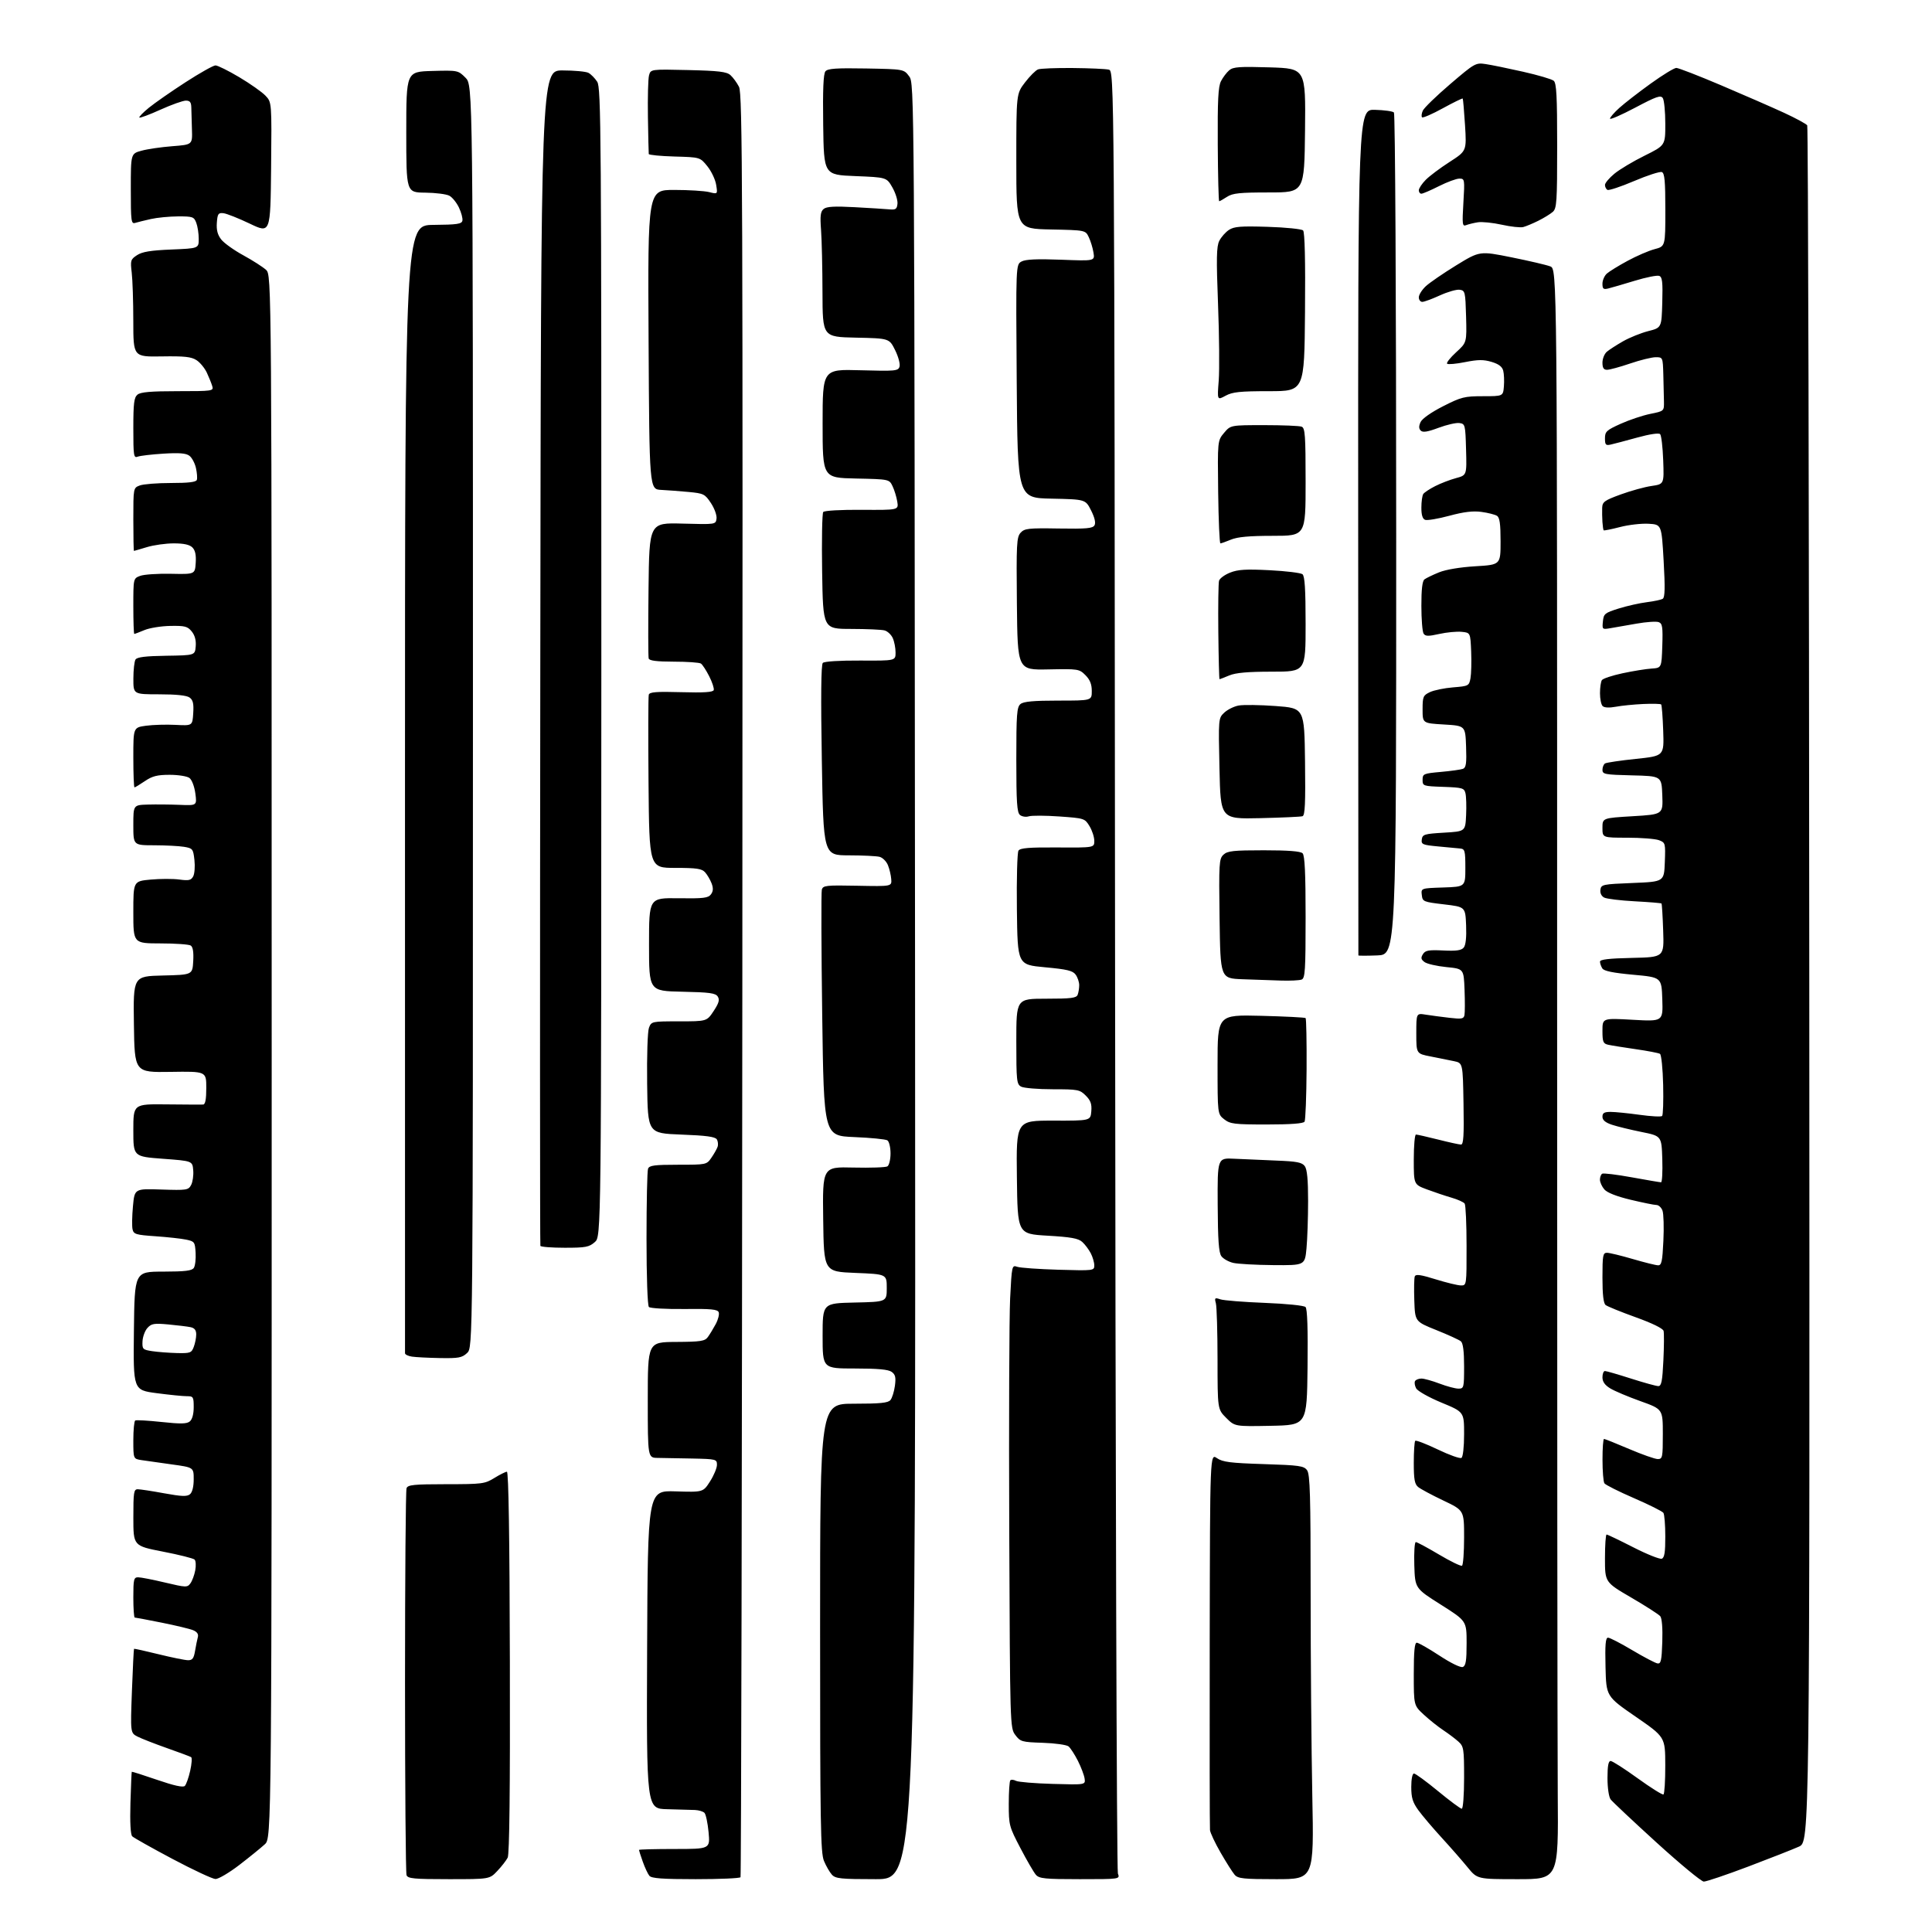 <?xml version="1.0" encoding="UTF-8" standalone="no"?>
<svg 
  version="1.1" 
  xmlns="http://www.w3.org/2000/svg" 
  xmlns:xlink="http://www.w3.org/1999/xlink" 
  xmlns:svg="http://www.w3.org/2000/svg"
  xmlns:rdf="http://www.w3.org/1999/02/22-rdf-syntax-ns#"
  xmlns:cc="http://creativecommons.org/ns#"
  xmlns:dc="http://purl.org/dc/elements/1.1/"
  viewBox="0 0 768 768"
  width="768"
  height="768"
>
<style>svg {background-color: white; }</style>"
<path stroke="none" fill="black" fill-rule="evenodd" d="M677.28,747.96C676.30,747.94 667.85,740.95 658.50,732.44C649.15,723.92 640.94,716.21 640.25,715.29C639.54,714.33 639.00,710.70 639.00,706.81C639.00,702.02 639.37,700.00 640.25,700.02C640.94,700.02 645.77,703.12 651.00,706.90C656.23,710.67 660.84,713.57 661.25,713.32C661.66,713.08 661.99,707.85 661.97,701.69C661.94,690.50 661.94,690.50 650.22,682.42C638.50,674.33 638.50,674.33 638.22,662.67C638.00,653.70 638.23,651.00 639.22,651.00C639.92,651.00 644.27,653.24 648.88,655.99C653.49,658.73 657.99,661.09 658.88,661.24C660.25,661.46 660.54,660.15 660.79,652.65C660.97,647.25 660.65,643.29 659.98,642.47C659.37,641.74 654.18,638.41 648.44,635.06C638.00,628.97 638.00,628.97 638.00,619.48C638.00,614.27 638.29,610.00 638.65,610.00C639.01,610.00 643.78,612.28 649.24,615.07C654.70,617.86 659.81,619.90 660.59,619.61C661.65,619.20 662.00,617.01 661.98,610.78C661.98,606.23 661.64,602.00 661.23,601.39C660.83,600.78 655.55,598.14 649.50,595.52C643.45,592.90 638.17,590.25 637.77,589.63C637.36,589.01 637.02,584.79 637.02,580.25C637.01,575.71 637.28,572.00 637.63,572.00C637.97,572.00 642.47,573.80 647.62,576.00C652.77,578.20 657.89,580.00 658.99,580.00C660.87,580.00 661.00,579.35 661.00,570.08C661.00,560.17 661.00,560.17 652.10,556.98C647.20,555.23 641.80,552.95 640.10,551.91C637.95,550.61 637.00,549.25 637.00,547.51C637.00,546.13 637.44,545.00 637.99,545.00C638.53,545.00 643.19,546.35 648.34,548.00C653.49,549.65 658.39,551.00 659.22,551.00C660.44,551.00 660.83,549.02 661.22,540.81C661.49,535.21 661.53,529.91 661.30,529.05C661.05,528.08 656.74,525.97 650.19,523.62C644.31,521.50 638.94,519.32 638.25,518.76C637.40,518.08 637.00,514.58 637.00,507.88C637.00,499.03 637.19,498.00 638.80,498.00C639.79,498.00 644.40,499.12 649.05,500.48C653.70,501.84 658.23,502.97 659.13,502.98C660.50,503.00 660.84,501.42 661.22,493.25C661.48,487.89 661.32,482.49 660.87,481.25C660.42,480.01 659.33,479.00 658.45,479.00C657.57,479.00 652.95,478.06 648.18,476.92C642.63,475.59 638.87,474.11 637.75,472.81C636.79,471.69 636.00,469.95 636.00,468.95C636.00,467.94 636.40,466.87 636.89,466.57C637.38,466.27 642.66,466.91 648.64,468.00C654.61,469.08 659.85,469.98 660.29,469.98C660.72,469.99 660.95,465.86 660.79,460.79C660.50,451.58 660.50,451.58 652.50,449.97C648.10,449.08 642.81,447.79 640.75,447.10C638.15,446.23 637.00,445.25 637.00,443.92C637.00,442.42 637.71,442.00 640.25,442.00C642.04,442.00 647.22,442.52 651.76,443.15C656.31,443.79 660.34,444.00 660.72,443.62C661.10,443.24 661.28,437.66 661.13,431.23C660.98,424.80 660.41,419.26 659.87,418.92C659.32,418.58 654.96,417.74 650.19,417.06C645.41,416.37 640.49,415.58 639.25,415.30C637.28,414.85 637.00,414.15 637.00,409.74C637.00,404.70 637.00,404.70 649.04,405.38C661.08,406.06 661.08,406.06 660.79,397.28C660.50,388.50 660.50,388.50 649.20,387.47C641.21,386.74 637.62,386.01 636.96,384.97C636.45,384.16 636.02,382.95 636.02,382.28C636.00,381.40 639.53,380.98 648.75,380.78C661.50,380.50 661.50,380.50 661.14,370.00C660.95,364.23 660.64,359.35 660.47,359.16C660.30,358.97 655.51,358.58 649.83,358.28C644.15,357.98 638.69,357.31 637.69,356.80C636.59,356.23 636.00,355.01 636.19,353.68C636.49,351.60 637.09,351.48 649.00,351.00C661.50,350.50 661.50,350.50 661.79,342.74C662.08,335.19 662.02,334.96 659.48,333.99C658.04,333.45 652.40,333.00 646.93,333.00C637.00,333.00 637.00,333.00 637.00,329.09C637.00,325.18 637.00,325.18 649.04,324.46C661.08,323.74 661.08,323.74 660.79,316.12C660.50,308.50 660.50,308.50 648.75,308.22C637.95,307.96 637.00,307.78 637.00,306.03C637.00,304.98 637.47,303.83 638.03,303.48C638.60,303.13 644.12,302.31 650.28,301.67C661.50,300.50 661.50,300.50 661.15,290.50C660.96,285.00 660.59,280.29 660.34,280.03C660.09,279.76 656.88,279.69 653.20,279.85C649.52,280.02 644.62,280.50 642.32,280.94C639.65,281.43 637.73,281.33 637.06,280.66C636.48,280.08 636.01,277.78 636.02,275.55C636.02,273.32 636.36,270.99 636.77,270.37C637.17,269.74 640.88,268.51 645.00,267.63C649.12,266.75 654.30,265.91 656.50,265.77C660.50,265.50 660.50,265.50 660.79,256.73C661.04,249.21 660.83,247.87 659.37,247.31C658.42,246.95 654.47,247.21 650.58,247.90C646.68,248.58 642.00,249.40 640.18,249.71C636.93,250.27 636.86,250.21 637.18,247.02C637.48,243.99 637.92,243.63 643.50,241.88C646.80,240.85 651.81,239.73 654.64,239.38C657.47,239.03 660.32,238.42 660.97,238.02C661.84,237.48 661.93,233.63 661.32,222.90C660.50,208.50 660.50,208.50 655.33,208.20C652.49,208.04 647.38,208.62 643.97,209.51C640.57,210.39 637.65,210.97 637.48,210.81C637.32,210.64 637.10,209.15 636.99,207.50C636.88,205.85 636.84,203.31 636.89,201.85C636.99,199.50 637.81,198.91 644.27,196.55C648.27,195.09 653.78,193.57 656.52,193.18C661.50,192.45 661.50,192.45 661.15,182.98C660.96,177.76 660.41,173.09 659.93,172.58C659.41,172.03 655.77,172.57 650.78,173.95C646.23,175.21 641.49,176.46 640.25,176.73C638.31,177.16 638.00,176.82 638.00,174.25C638.00,171.56 638.61,171.00 644.25,168.46C647.69,166.91 652.98,165.14 656.00,164.53C661.49,163.42 661.50,163.41 661.45,159.71C661.42,157.67 661.31,152.85 661.20,149.00C661.00,142.03 660.99,142.00 658.18,142.00C656.62,142.00 652.04,143.12 648.00,144.50C643.96,145.88 639.83,147.00 638.82,147.00C637.49,147.00 637.00,146.24 637.00,144.15C637.00,142.59 637.79,140.64 638.75,139.82C639.71,139.01 642.61,137.14 645.18,135.67C647.76,134.20 652.26,132.38 655.18,131.63C660.50,130.28 660.50,130.28 660.78,120.26C661.01,112.11 660.79,110.13 659.57,109.67C658.75,109.35 654.35,110.23 649.79,111.62C645.23,113.01 640.49,114.39 639.25,114.69C637.38,115.14 637.00,114.82 637.00,112.77C637.00,111.42 637.79,109.61 638.75,108.75C639.71,107.90 643.42,105.61 647.00,103.68C650.58,101.74 655.41,99.65 657.75,99.04C662.00,97.92 662.00,97.92 662.00,83.43C662.00,71.96 661.71,68.83 660.61,68.40C659.84,68.11 654.87,69.71 649.57,71.97C644.27,74.23 639.49,75.81 638.96,75.48C638.43,75.15 638.00,74.27 638.00,73.51C638.00,72.76 639.69,70.75 641.75,69.05C643.81,67.35 649.21,64.12 653.75,61.88C662.00,57.79 662.00,57.79 661.98,49.14C661.98,44.39 661.53,39.83 660.99,39.00C660.17,37.73 658.47,38.32 650.01,42.80C644.50,45.71 640.00,47.68 640.00,47.16C640.00,46.65 641.69,44.71 643.75,42.86C645.81,41.00 651.40,36.67 656.16,33.24C660.92,29.81 665.51,27.00 666.36,27.00C667.21,27.00 675.24,30.11 684.20,33.92C693.17,37.72 704.38,42.63 709.13,44.81C713.87,47.00 718.05,49.27 718.40,49.84C718.76,50.42 719.13,204.17 719.22,391.52C719.39,732.15 719.39,732.15 715.09,734.07C712.73,735.13 703.65,738.70 694.93,742.00C686.20,745.30 678.26,747.98 677.28,747.96zM85.65,746.94C84.47,746.90 76.78,743.31 68.56,738.95C60.35,734.59 53.15,730.55 52.56,729.96C51.89,729.29 51.63,724.44 51.85,716.70C52.05,709.99 52.29,704.41 52.38,704.30C52.48,704.20 57.04,705.65 62.51,707.53C69.22,709.84 72.78,710.62 73.47,709.93C74.02,709.38 74.98,706.68 75.60,703.93C76.22,701.19 76.39,698.74 75.98,698.49C75.57,698.23 71.24,696.62 66.37,694.90C61.49,693.18 56.22,691.12 54.66,690.32C51.83,688.86 51.83,688.86 52.44,672.24C52.78,663.09 53.16,655.53 53.28,655.42C53.40,655.32 57.77,656.29 63.00,657.58C68.22,658.86 73.49,659.94 74.70,659.96C76.48,659.99 77.03,659.28 77.54,656.25C77.89,654.19 78.39,651.72 78.65,650.76C78.97,649.61 78.34,648.69 76.81,648.05C75.54,647.51 69.91,646.16 64.31,645.04C58.70,643.92 53.86,643.00 53.56,643.00C53.25,643.00 53.00,639.40 53.00,635.00C53.00,627.78 53.19,627.00 54.92,627.00C55.98,627.00 60.79,627.94 65.62,629.09C73.97,631.07 74.47,631.08 75.69,629.41C76.40,628.44 77.26,626.12 77.61,624.25C77.96,622.38 77.85,620.45 77.36,619.96C76.87,619.47 71.20,618.04 64.74,616.79C53.01,614.50 53.01,614.50 53.01,603.25C53.00,593.20 53.19,592.00 54.75,592.00C55.71,592.00 60.45,592.72 65.27,593.61C72.24,594.88 74.34,594.96 75.52,593.98C76.44,593.22 77.00,590.99 77.00,588.04C77.00,583.32 77.00,583.32 68.25,582.12C63.44,581.46 58.04,580.69 56.25,580.42C53.00,579.91 53.00,579.91 53.00,572.51C53.00,568.45 53.34,564.92 53.75,564.67C54.16,564.42 58.87,564.69 64.21,565.26C71.85,566.08 74.26,566.03 75.46,565.03C76.42,564.24 77.00,562.10 77.00,559.38C77.00,555.27 76.83,555.00 74.25,555.01C72.74,555.02 67.33,554.47 62.23,553.80C52.96,552.57 52.96,552.57 53.23,529.03C53.50,505.50 53.50,505.50 64.80,505.49C73.68,505.47 76.30,505.15 77.06,503.99C77.59,503.17 77.90,500.48 77.76,498.00C77.51,493.73 77.32,493.46 74.00,492.77C72.08,492.36 66.60,491.76 61.84,491.43C54.01,490.89 53.13,490.63 52.69,488.67C52.42,487.48 52.49,483.35 52.85,479.50C53.50,472.50 53.50,472.50 64.16,472.86C74.22,473.19 74.88,473.09 75.97,471.06C76.60,469.88 76.98,467.25 76.81,465.21C76.50,461.50 76.50,461.50 64.75,460.63C53.00,459.75 53.00,459.75 53.00,449.31C53.00,438.86 53.00,438.86 66.25,439.01C73.54,439.09 80.06,439.12 80.75,439.08C81.62,439.02 82.00,436.98 82.00,432.43C82.00,425.87 82.00,425.87 67.75,426.09C53.50,426.31 53.50,426.31 53.23,407.19C52.96,388.06 52.96,388.06 64.73,387.78C76.50,387.50 76.50,387.50 76.81,382.09C77.02,378.45 76.69,376.42 75.81,375.86C75.09,375.40 69.66,375.02 63.75,375.02C53.00,375.00 53.00,375.00 53.00,362.64C53.00,350.29 53.00,350.29 59.89,349.65C63.67,349.30 68.80,349.29 71.29,349.63C75.06,350.14 75.96,349.94 76.80,348.37C77.36,347.33 77.57,344.40 77.29,341.86C76.79,337.44 76.60,337.20 73.13,336.62C71.13,336.29 65.79,336.02 61.25,336.01C53.00,336.00 53.00,336.00 53.00,328.00C53.00,320.00 53.00,320.00 58.75,319.83C61.91,319.73 67.61,319.79 71.40,319.94C78.30,320.23 78.30,320.23 77.65,315.37C77.27,312.60 76.26,309.96 75.30,309.25C74.38,308.56 70.84,308.00 67.45,308.00C62.52,308.00 60.54,308.50 57.60,310.50C55.57,311.88 53.71,313.00 53.46,313.00C53.21,313.00 53.00,307.64 53.00,301.09C53.00,289.19 53.00,289.19 58.04,288.49C60.82,288.11 66.11,287.96 69.79,288.15C76.50,288.50 76.50,288.50 76.81,283.53C77.06,279.70 76.73,278.27 75.37,277.28C74.21,276.44 70.12,276.00 63.31,276.00C53.00,276.00 53.00,276.00 53.02,269.75C53.02,266.31 53.41,262.90 53.87,262.17C54.48,261.21 57.87,260.79 66.11,260.67C77.50,260.50 77.50,260.50 77.80,256.92C78.00,254.56 77.46,252.56 76.22,251.02C74.57,248.99 73.51,248.71 67.73,248.81C64.09,248.87 59.46,249.62 57.44,250.46C55.41,251.31 53.59,252.00 53.38,252.00C53.17,252.00 53.00,247.04 53.00,240.98C53.00,229.95 53.00,229.95 55.71,228.92C57.20,228.35 62.71,227.98 67.96,228.09C77.50,228.29 77.50,228.29 77.80,223.76C78.01,220.61 77.61,218.75 76.48,217.62C75.36,216.50 73.07,216.00 69.09,216.00C65.91,216.00 61.11,216.67 58.41,217.49C55.71,218.31 53.39,218.98 53.25,218.99C53.11,219.00 53.00,213.36 53.00,206.48C53.00,193.95 53.00,193.95 55.57,192.98C56.98,192.44 62.56,192.00 67.98,192.00C74.97,192.00 77.96,191.64 78.25,190.75C78.48,190.06 78.32,187.94 77.89,186.03C77.46,184.12 76.30,181.94 75.30,181.18C73.96,180.16 71.32,179.94 65.00,180.33C60.33,180.62 55.71,181.16 54.75,181.53C53.14,182.16 53.00,181.24 53.00,170.23C53.00,160.29 53.28,158.01 54.66,156.87C55.89,155.85 59.97,155.50 70.64,155.50C84.51,155.50 84.96,155.43 84.38,153.50C84.05,152.40 83.09,150.00 82.24,148.18C81.39,146.35 79.55,144.10 78.13,143.18C76.07,141.83 73.36,141.53 64.28,141.68C53.00,141.86 53.00,141.86 52.99,127.68C52.99,119.88 52.70,111.19 52.36,108.36C51.79,103.55 51.92,103.10 54.47,101.43C56.52,100.08 59.88,99.53 68.10,99.19C79.00,98.74 79.00,98.74 79.00,94.94C79.00,92.84 78.56,89.98 78.02,88.57C77.12,86.18 76.60,86.00 70.77,86.02C67.32,86.04 62.48,86.50 60.00,87.06C57.52,87.62 54.71,88.31 53.75,88.60C52.14,89.09 52.00,88.00 52.00,75.11C52.00,61.08 52.00,61.08 56.25,59.91C58.59,59.26 64.10,58.46 68.50,58.12C76.50,57.50 76.50,57.50 76.30,51.50C76.19,48.20 76.08,44.26 76.05,42.75C76.01,40.63 75.51,40.00 73.88,40.00C72.71,40.00 68.17,41.62 63.80,43.59C59.43,45.57 55.65,46.98 55.40,46.73C55.15,46.48 56.87,44.72 59.22,42.80C61.58,40.89 68.13,36.32 73.80,32.66C79.46,29.00 84.80,26.00 85.66,26.00C86.52,26.00 90.77,28.11 95.10,30.68C99.44,33.26 104.12,36.56 105.51,38.01C108.03,40.64 108.03,40.64 107.77,66.74C107.50,92.83 107.50,92.83 99.31,88.91C94.81,86.76 90.09,84.89 88.81,84.75C86.78,84.53 86.46,84.98 86.20,88.55C85.99,91.46 86.49,93.35 87.95,95.21C89.08,96.65 93.04,99.48 96.75,101.50C100.46,103.53 104.51,106.13 105.75,107.27C108.00,109.35 108.00,109.35 108.00,419.99C108.00,730.63 108.00,730.63 105.25,733.15C103.74,734.54 99.19,738.23 95.15,741.34C91.10,744.45 86.83,746.97 85.65,746.94zM178.41,747.00C164.56,747.00 162.13,746.77 161.61,745.42C161.27,744.55 161.00,709.94 161.00,668.50C161.00,627.06 161.27,592.45 161.61,591.58C162.12,590.24 164.47,590.00 177.36,589.99C191.70,589.99 192.71,589.86 196.50,587.53C198.70,586.17 200.95,585.05 201.50,585.03C202.17,585.01 202.57,610.76 202.68,660.70C202.80,711.83 202.52,737.07 201.81,738.45C201.23,739.58 199.38,741.96 197.68,743.75C194.61,747.00 194.61,747.00 178.41,747.00zM276.56,747.00C263.33,747.00 258.98,746.68 258.14,745.66C257.53,744.93 256.35,742.40 255.51,740.04C254.68,737.68 254.00,735.58 254.00,735.37C254.00,735.17 260.37,735.00 268.14,735.00C282.29,735.00 282.29,735.00 281.67,728.32C281.32,724.65 280.59,721.19 280.03,720.63C279.47,720.07 277.78,719.57 276.26,719.50C274.74,719.44 269.78,719.30 265.24,719.19C256.99,719.00 256.99,719.00 257.24,655.75C257.50,592.50 257.50,592.50 268.50,592.84C279.50,593.19 279.50,593.19 282.25,588.89C283.76,586.53 285.00,583.56 285.00,582.30C285.00,580.07 284.70,579.99 275.25,579.79C269.89,579.68 263.70,579.56 261.50,579.54C257.50,579.50 257.50,579.50 257.50,556.50C257.50,533.50 257.50,533.50 268.75,533.44C278.56,533.38 280.18,533.14 281.38,531.50C282.13,530.47 283.54,528.16 284.50,526.37C285.47,524.58 286.00,522.45 285.70,521.65C285.24,520.47 282.69,520.22 272.02,520.35C264.80,520.43 258.47,520.07 257.95,519.55C257.40,519.00 257.00,507.60 257.00,492.38C257.00,477.96 257.27,465.45 257.61,464.58C258.11,463.27 260.13,463.00 269.54,463.00C280.76,463.00 280.88,462.98 282.77,460.25C283.82,458.74 284.93,456.78 285.24,455.91C285.56,455.03 285.42,453.69 284.95,452.92C284.30,451.87 280.69,451.38 270.79,451.01C257.50,450.50 257.50,450.50 257.25,430.82C257.11,419.75 257.42,410.01 257.97,408.57C258.94,406.03 259.06,406.00 269.96,406.00C280.97,406.00 280.97,406.00 283.68,401.91C285.76,398.76 286.14,397.45 285.33,396.16C284.46,394.77 282.11,394.45 271.14,394.22C258.00,393.94 258.00,393.94 258.00,375.42C258.00,356.91 258.00,356.91 269.68,357.07C279.69,357.21 281.54,356.98 282.62,355.51C283.53,354.27 283.59,353.06 282.87,351.15C282.31,349.69 281.15,347.72 280.28,346.75C278.96,345.30 276.93,345.00 268.40,345.00C258.10,345.00 258.10,345.00 257.80,311.25C257.64,292.69 257.68,276.89 257.90,276.15C258.21,275.09 260.94,274.87 270.81,275.15C279.78,275.40 283.44,275.17 283.72,274.32C283.94,273.68 283.13,271.20 281.92,268.82C280.72,266.45 279.23,264.17 278.62,263.77C278.00,263.36 273.16,263.02 267.86,263.02C261.01,263.00 258.11,262.64 257.86,261.75C257.66,261.06 257.63,248.64 257.80,234.14C258.10,207.78 258.10,207.78 271.30,208.14C284.48,208.50 284.50,208.50 284.83,206.17C285.01,204.88 284.03,202.14 282.62,200.00C280.23,196.39 279.72,196.13 273.79,195.57C270.33,195.24 265.39,194.87 262.82,194.74C258.14,194.50 258.14,194.50 257.82,135.00C257.50,75.50 257.50,75.50 268.00,75.50C273.77,75.50 280.03,75.89 281.90,76.36C285.30,77.22 285.30,77.22 284.68,73.44C284.35,71.36 282.77,68.04 281.18,66.08C278.29,62.50 278.29,62.50 268.14,62.22C262.56,62.06 257.95,61.61 257.89,61.22C257.83,60.82 257.68,54.20 257.56,46.50C257.44,38.80 257.63,31.38 257.99,30.00C258.65,27.50 258.65,27.50 273.57,27.85C285.67,28.13 288.85,28.51 290.35,29.85C291.37,30.75 292.91,32.85 293.76,34.50C295.17,37.20 295.30,72.58 295.09,391.47C294.96,586.15 294.63,745.79 294.37,746.22C294.10,746.65 286.09,747.00 276.56,747.00zM348.16,747.00C334.21,747.00 332.12,746.79 330.69,745.21C329.80,744.23 328.38,741.77 327.54,739.75C326.19,736.53 326.00,724.89 326.00,647.03C326.00,558.00 326.00,558.00 339.38,558.00C349.89,558.00 353.01,557.69 353.97,556.54C354.63,555.74 355.43,553.19 355.74,550.89C356.19,547.54 355.93,546.42 354.46,545.35C353.14,544.38 348.97,544.00 339.81,544.00C327.00,544.00 327.00,544.00 327.00,531.03C327.00,518.06 327.00,518.06 339.75,517.78C352.50,517.50 352.50,517.50 352.50,512.00C352.50,506.50 352.50,506.50 340.00,506.00C327.50,505.50 327.50,505.50 327.23,484.66C326.96,463.82 326.96,463.82 339.24,464.12C345.99,464.28 352.08,464.07 352.76,463.65C353.44,463.23 354.00,460.91 354.00,458.50C354.00,456.09 353.44,453.75 352.75,453.31C352.06,452.86 346.10,452.27 339.50,452.00C327.50,451.50 327.50,451.50 326.84,403.50C326.48,377.10 326.41,354.67 326.69,353.67C327.15,351.98 328.32,351.85 340.84,352.10C354.50,352.37 354.50,352.37 354.28,349.47C354.16,347.87 353.56,345.36 352.95,343.88C352.34,342.40 350.86,340.93 349.67,340.61C348.48,340.29 342.96,340.02 337.41,340.01C327.32,340.00 327.32,340.00 326.69,302.27C326.26,276.95 326.39,264.21 327.08,263.52C327.69,262.92 333.76,262.53 342.05,262.58C356.00,262.66 356.00,262.66 356.00,259.38C356.00,257.57 355.50,254.99 354.88,253.63C354.26,252.28 352.80,250.91 351.63,250.60C350.46,250.28 344.47,250.02 338.33,250.01C327.17,250.00 327.17,250.00 326.81,227.25C326.61,214.74 326.81,204.06 327.25,203.53C327.70,202.97 334.29,202.60 342.63,202.66C357.22,202.76 357.22,202.76 356.68,199.40C356.38,197.56 355.54,194.80 354.81,193.28C353.48,190.50 353.48,190.50 340.24,190.22C327.00,189.94 327.00,189.94 327.00,168.35C327.00,146.75 327.00,146.75 342.00,147.18C355.92,147.57 357.03,147.47 357.58,145.75C357.90,144.73 357.12,141.80 355.83,139.20C353.50,134.50 353.50,134.50 340.25,134.22C327.00,133.94 327.00,133.94 326.95,116.22C326.93,106.47 326.67,95.32 326.38,91.44C325.95,85.79 326.16,84.11 327.41,83.07C328.58,82.10 331.68,81.92 339.74,82.36C345.66,82.68 351.85,83.07 353.50,83.22C356.05,83.46 356.54,83.13 356.76,81.00C356.90,79.62 355.99,76.70 354.73,74.50C352.44,70.50 352.44,70.50 339.97,70.00C327.50,69.50 327.50,69.50 327.23,49.63C327.04,35.61 327.30,29.34 328.12,28.35C329.05,27.24 332.38,27.01 344.29,27.22C359.29,27.50 359.29,27.50 361.39,30.32C363.50,33.15 363.50,33.15 363.75,390.07C364.01,747.00 364.01,747.00 348.16,747.00zM429.27,747.00C415.32,747.00 413.12,746.78 411.78,745.25C410.94,744.29 408.17,739.52 405.63,734.65C401.15,726.10 401.00,725.52 401.00,717.07C401.00,712.27 401.28,708.05 401.63,707.70C401.98,707.35 402.99,707.45 403.88,707.92C404.77,708.38 411.35,708.93 418.50,709.13C431.50,709.50 431.50,709.50 431.15,707.01C430.95,705.65 429.75,702.47 428.48,699.95C427.20,697.43 425.53,694.86 424.78,694.23C424.02,693.60 419.42,692.95 414.55,692.79C406.17,692.52 405.60,692.35 403.60,689.68C401.51,686.87 401.50,686.35 401.19,608.18C401.02,564.90 401.18,523.50 401.54,516.16C402.20,503.09 402.26,502.84 404.36,503.57C405.54,503.99 412.91,504.51 420.75,504.74C434.74,505.14 435.00,505.11 435.00,503.02C435.00,501.86 434.37,499.68 433.60,498.20C432.83,496.71 431.31,494.68 430.21,493.69C428.65,492.27 425.71,491.74 416.36,491.20C404.50,490.50 404.50,490.50 404.23,467.97C403.96,445.44 403.96,445.44 418.73,445.47C433.50,445.50 433.50,445.50 433.81,441.76C434.05,438.85 433.56,437.47 431.60,435.51C429.24,433.14 428.48,433.00 418.48,433.00C412.64,433.00 407.00,432.53 405.93,431.96C404.14,431.00 404.00,429.71 404.00,413.96C404.00,397.00 404.00,397.00 415.89,397.00C425.82,397.00 427.89,396.74 428.39,395.42C428.73,394.55 429.00,392.83 429.00,391.61C429.00,390.38 428.37,388.51 427.59,387.44C426.44,385.85 424.20,385.32 415.34,384.50C404.50,383.50 404.50,383.50 404.23,361.50C404.08,349.40 404.37,338.89 404.86,338.14C405.55,337.09 409.07,336.80 420.38,336.88C435.00,336.97 435.00,336.97 435.00,334.24C434.99,332.73 434.14,330.10 433.09,328.39C431.23,325.33 431.02,325.26 421.13,324.56C415.59,324.17 410.13,324.14 408.98,324.50C407.84,324.87 406.25,324.62 405.45,323.96C404.27,322.98 404.00,318.92 404.00,302.00C404.00,283.88 404.21,281.07 405.66,279.87C406.88,278.86 410.83,278.50 420.66,278.50C434.00,278.50 434.00,278.50 434.00,274.70C434.00,271.98 433.29,270.20 431.47,268.38C429.01,265.92 428.62,265.86 416.72,266.10C404.50,266.35 404.50,266.35 404.23,240.02C403.99,216.23 404.13,213.51 405.70,211.78C407.26,210.06 408.74,209.89 420.84,210.09C431.92,210.27 434.39,210.05 435.09,208.80C435.64,207.83 435.15,205.74 433.72,202.90C431.50,198.50 431.50,198.50 418.00,198.22C404.50,197.95 404.50,197.95 404.16,151.56C403.82,105.17 403.82,105.17 406.09,103.95C407.71,103.08 412.27,102.88 421.80,103.24C435.22,103.76 435.22,103.76 434.68,100.40C434.38,98.56 433.54,95.80 432.81,94.28C431.48,91.50 431.48,91.50 417.74,91.22C404.00,90.94 404.00,90.94 404.00,64.12C404.00,37.29 404.00,37.29 407.45,32.77C409.35,30.29 411.68,27.95 412.63,27.59C413.58,27.22 419.79,26.98 426.43,27.04C433.07,27.10 439.51,27.39 440.74,27.68C442.99,28.21 442.99,28.21 443.26,385.36C443.40,581.79 443.91,743.51 444.38,744.75C445.23,747.00 445.23,747.00 429.27,747.00zM507.32,747.00C494.27,747.00 492.11,746.77 490.79,745.25C489.96,744.29 487.46,740.35 485.24,736.50C483.02,732.65 481.11,728.60 480.99,727.50C480.87,726.40 480.82,692.26 480.88,651.63C481.00,577.77 481.00,577.77 483.75,579.63C486.05,581.20 489.08,581.58 502.33,582.00C516.52,582.45 518.31,582.70 519.58,584.44C520.76,586.05 521.00,594.42 521.00,633.53C521.00,659.46 521.30,695.60 521.66,713.84C522.32,747.00 522.32,747.00 507.32,747.00zM603.37,747.00C587.24,747.00 587.24,747.00 583.37,742.25C581.24,739.64 576.61,734.35 573.08,730.50C569.55,726.65 565.39,721.74 563.83,719.60C561.56,716.47 561.00,714.64 561.00,710.35C561.00,707.21 561.44,705.00 562.07,705.00C562.66,705.00 566.97,708.15 571.64,712.00C576.31,715.85 580.55,719.00 581.07,719.00C581.59,719.00 582.00,713.64 582.00,706.67C582.00,695.16 581.85,694.21 579.75,692.32C578.51,691.20 575.81,689.16 573.74,687.79C571.67,686.42 568.18,683.64 565.99,681.61C562.00,677.92 562.00,677.92 562.00,665.46C562.00,656.48 562.33,653.00 563.19,653.00C563.85,653.00 567.89,655.30 572.17,658.11C576.72,661.10 580.60,662.99 581.48,662.65C582.68,662.19 583.00,660.20 583.00,653.21C583.00,644.35 583.00,644.35 572.75,637.87C562.50,631.39 562.50,631.39 562.21,622.20C562.05,617.14 562.32,613.00 562.81,613.00C563.30,613.00 567.44,615.23 572.02,617.95C576.60,620.68 580.72,622.67 581.17,622.39C581.63,622.11 582.00,617.05 582.00,611.14C582.00,600.40 582.00,600.40 573.75,596.48C569.21,594.32 564.71,591.91 563.75,591.12C562.34,589.97 562.00,588.09 562.00,581.51C562.00,577.01 562.26,573.07 562.58,572.75C562.90,572.43 566.92,573.98 571.52,576.18C576.12,578.39 580.36,579.90 580.94,579.54C581.56,579.16 582.00,575.20 582.00,570.08C582.00,561.28 582.00,561.28 572.98,557.55C567.95,555.46 563.51,552.96 562.94,551.88C562.37,550.83 562.18,549.52 562.51,548.98C562.85,548.44 563.99,548.00 565.05,548.00C566.11,548.00 569.35,548.90 572.24,550.00C575.13,551.10 578.51,552.00 579.75,552.00C581.91,552.00 582.00,551.66 582.00,543.12C582.00,537.14 581.58,533.90 580.72,533.19C580.02,532.60 575.63,530.60 570.97,528.73C562.50,525.33 562.50,525.33 562.21,517.00C562.05,512.42 562.13,508.09 562.40,507.39C562.78,506.42 564.71,506.69 570.70,508.55C574.99,509.88 579.51,510.98 580.75,510.98C582.99,511.00 583.00,510.93 582.98,495.25C582.98,486.59 582.64,479.03 582.23,478.45C581.83,477.87 579.48,476.81 577.00,476.09C574.52,475.37 570.14,473.90 567.25,472.82C562.00,470.86 562.00,470.86 562.00,460.93C562.00,455.47 562.39,451.00 562.87,451.00C563.35,451.00 567.29,451.89 571.62,452.98C575.96,454.08 580.07,454.98 580.77,454.98C581.77,455.00 581.99,451.41 581.77,438.79C581.50,422.57 581.50,422.57 578.00,421.83C576.08,421.42 571.91,420.58 568.75,419.97C563.00,418.86 563.00,418.86 563.00,410.80C563.00,402.74 563.00,402.74 566.75,403.34C568.81,403.67 573.04,404.23 576.15,404.59C581.03,405.16 581.85,405.02 582.15,403.52C582.34,402.56 582.36,398.03 582.18,393.44C581.86,385.11 581.86,385.11 574.94,384.43C571.14,384.05 567.24,383.15 566.27,382.43C564.86,381.38 564.73,380.75 565.63,379.31C566.57,377.79 567.85,377.55 573.68,377.83C578.92,378.09 580.92,377.80 581.85,376.68C582.66,375.71 582.99,372.61 582.80,367.84C582.50,360.50 582.50,360.50 574.00,359.50C565.79,358.53 565.49,358.41 565.19,355.79C564.87,353.08 564.87,353.08 573.69,352.79C582.50,352.50 582.50,352.50 582.50,345.00C582.50,338.23 582.30,337.48 580.50,337.30C579.40,337.20 575.44,336.82 571.69,336.47C565.44,335.88 564.91,335.65 565.19,333.66C565.47,331.69 566.23,331.46 574.00,331.00C582.50,330.50 582.50,330.50 582.80,324.03C582.97,320.47 582.85,316.55 582.54,315.32C582.03,313.26 581.33,313.06 573.74,312.79C565.69,312.51 565.50,312.44 565.50,310.00C565.50,307.62 565.86,307.47 572.77,306.85C576.76,306.49 580.72,305.94 581.56,305.62C582.79,305.14 583.03,303.44 582.79,296.77C582.50,288.50 582.50,288.50 574.00,288.00C565.50,287.50 565.50,287.50 565.50,282.01C565.50,276.94 565.72,276.42 568.40,275.14C570.00,274.37 574.15,273.52 577.63,273.24C583.78,272.74 583.98,272.64 584.54,269.61C584.85,267.90 584.98,263.12 584.81,259.00C584.50,251.50 584.50,251.50 581.00,251.16C579.08,250.97 575.08,251.35 572.12,252.01C567.72,252.99 566.59,252.96 565.89,251.85C565.42,251.11 565.02,246.17 565.02,240.87C565.00,234.32 565.40,230.94 566.25,230.31C566.94,229.79 569.52,228.54 572.00,227.53C574.75,226.41 580.39,225.47 586.50,225.10C596.50,224.50 596.50,224.50 596.50,215.21C596.50,208.17 596.15,205.71 595.05,205.03C594.25,204.54 591.49,203.84 588.91,203.49C585.55,203.03 581.92,203.46 576.11,205.03C571.66,206.23 567.33,206.96 566.50,206.64C565.49,206.25 565.00,204.68 565.02,201.78C565.02,199.43 565.36,197.00 565.77,196.38C566.17,195.77 568.30,194.36 570.51,193.24C572.71,192.12 576.44,190.69 578.79,190.06C583.07,188.90 583.07,188.90 582.78,178.70C582.51,168.85 582.42,168.49 580.15,168.17C578.85,167.98 575.11,168.84 571.84,170.06C567.46,171.70 565.59,171.99 564.77,171.17C563.98,170.38 563.96,169.40 564.70,167.78C565.33,166.42 568.94,163.88 573.63,161.50C580.86,157.82 582.15,157.50 589.50,157.50C597.50,157.50 597.50,157.50 597.82,153.60C598.00,151.45 597.88,148.65 597.56,147.38C597.15,145.76 595.79,144.72 592.94,143.86C589.74,142.90 587.55,142.92 582.40,143.94C578.83,144.66 575.61,144.94 575.25,144.58C574.88,144.22 576.50,142.18 578.83,140.04C583.07,136.17 583.07,136.17 582.79,125.83C582.51,115.97 582.40,115.49 580.24,115.18C579.00,115.00 575.46,116.02 572.37,117.43C569.28,118.84 566.14,120.00 565.38,120.00C564.62,120.00 564.00,119.18 564.00,118.19C564.00,117.19 565.24,115.22 566.75,113.80C568.26,112.39 573.71,108.65 578.85,105.49C588.21,99.75 588.21,99.75 600.85,102.29C607.81,103.69 614.74,105.31 616.25,105.89C619.00,106.95 619.00,106.95 618.98,393.23C618.98,550.68 619.09,694.69 619.23,713.25C619.50,747.00 619.50,747.00 603.37,747.00zM505.18,566.78C490.86,567.06 490.86,567.06 487.43,563.63C484.00,560.20 484.00,560.20 483.99,540.35C483.98,529.43 483.68,519.42 483.33,518.09C482.74,515.90 482.90,515.76 485.09,516.50C486.42,516.95 494.34,517.59 502.70,517.91C511.35,518.25 518.37,518.96 518.97,519.57C519.68,520.28 519.95,528.31 519.77,543.57C519.50,566.50 519.50,566.50 505.18,566.78zM174.94,539.85C170.30,539.77 165.26,539.51 163.75,539.28C162.24,539.05 161.00,538.45 161.00,537.93C160.99,537.42 160.99,436.31 160.99,313.25C160.99,89.50 160.99,89.50 172.24,89.40C181.75,89.32 183.55,89.05 183.82,87.69C183.99,86.80 183.37,84.47 182.44,82.51C181.50,80.54 179.79,78.42 178.62,77.80C177.45,77.17 173.12,76.62 169.00,76.58C161.50,76.50 161.50,76.50 161.50,52.50C161.50,28.50 161.50,28.50 171.79,28.21C182.02,27.93 182.10,27.95 185.04,30.89C188.00,33.85 188.00,33.85 188.00,284.75C188.00,535.65 188.00,535.65 185.69,537.83C183.65,539.73 182.34,539.98 174.94,539.85zM70.27,537.86C75.61,537.99 76.12,537.81 77.02,535.43C77.56,534.02 78.00,531.78 78.00,530.45C78.00,528.75 77.33,527.90 75.75,527.57C74.51,527.31 70.56,526.83 66.96,526.49C61.24,525.96 60.19,526.14 58.61,527.88C57.62,528.97 56.74,531.36 56.65,533.18C56.51,536.32 56.72,536.53 60.50,537.11C62.70,537.44 67.10,537.78 70.27,537.86zM506.11,502.90C499.17,502.84 492.01,502.44 490.19,502.01C488.38,501.58 486.27,500.39 485.52,499.36C484.48,497.96 484.12,492.94 484.05,478.88C483.95,460.26 483.95,460.26 490.72,460.62C494.45,460.81 501.96,461.14 507.42,461.35C515.57,461.67 517.57,462.06 518.67,463.56C519.60,464.84 520.00,468.97 519.99,477.44C519.99,484.07 519.70,492.54 519.35,496.25C518.71,503.00 518.71,503.00 506.11,502.90zM224.50,496.00C219.34,496.00 214.98,495.66 214.81,495.25C214.64,494.84 214.62,389.54 214.78,261.25C215.05,28.00 215.05,28.00 223.59,28.00C228.29,28.00 232.94,28.43 233.92,28.96C234.91,29.49 236.47,31.07 237.39,32.48C238.95,34.85 239.07,51.43 239.04,263.27C239.01,491.50 239.01,491.50 236.45,493.75C234.18,495.74 232.81,496.00 224.50,496.00zM503.58,447.00C490.62,447.00 489.02,446.80 486.63,444.93C484.00,442.85 484.00,442.85 484.00,423.11C484.00,403.37 484.00,403.37 501.25,403.80C510.74,404.04 518.73,404.45 519.00,404.70C519.27,404.96 519.45,414.08 519.39,424.96C519.32,435.84 518.96,445.26 518.58,445.88C518.11,446.62 513.09,447.00 503.58,447.00zM509.17,389.79C505.50,389.68 498.59,389.44 493.82,389.26C485.13,388.92 485.13,388.92 484.80,365.21C484.50,343.09 484.60,341.38 486.35,339.75C487.95,338.25 490.28,338.00 502.41,338.00C512.11,338.00 516.98,338.38 517.80,339.20C518.67,340.07 519.00,347.11 519.00,364.59C519.00,385.73 518.80,388.86 517.42,389.39C516.55,389.73 512.84,389.91 509.17,389.79zM547.51,379.79C543.38,379.95 539.99,379.95 539.98,379.79C539.97,379.63 539.94,303.90 539.90,211.50C539.84,43.50 539.84,43.50 546.53,43.66C550.21,43.75 553.62,44.22 554.11,44.71C554.61,45.21 555.00,117.40 555.01,212.54C555.03,379.50 555.03,379.50 547.51,379.79zM500.85,325.23C485.20,325.58 485.20,325.58 484.76,305.54C484.32,285.55 484.33,285.49 486.66,283.29C487.95,282.08 490.52,280.80 492.37,280.46C494.23,280.11 500.86,280.20 507.12,280.66C518.50,281.50 518.50,281.50 518.77,302.77C518.98,319.28 518.76,324.14 517.77,324.46C517.07,324.69 509.46,325.03 500.85,325.23zM484.78,270.00C484.63,270.00 484.41,261.56 484.30,251.25C484.19,240.94 484.32,231.75 484.59,230.84C484.86,229.93 486.83,228.48 488.97,227.63C492.09,226.38 495.25,226.19 504.69,226.67C511.18,227.00 517.06,227.72 517.75,228.26C518.67,228.99 519.00,234.21 519.00,248.12C519.00,267.00 519.00,267.00 505.62,267.00C495.99,267.00 491.24,267.42 488.65,268.50C486.68,269.32 484.94,270.00 484.78,270.00zM485.13,216.00C484.78,216.00 484.38,206.81 484.24,195.58C483.99,175.17 483.99,175.17 486.58,172.08C489.18,169.00 489.18,169.00 502.51,169.00C509.84,169.00 516.55,169.27 517.42,169.61C518.79,170.13 519.00,173.02 519.00,191.61C519.00,213.00 519.00,213.00 505.97,213.00C496.65,213.00 491.91,213.43 489.35,214.50C487.37,215.32 485.47,216.00 485.13,216.00zM487.18,157.31C483.85,159.13 483.85,159.13 484.46,151.31C484.79,147.02 484.67,133.38 484.19,121.00C483.48,102.68 483.57,97.99 484.68,95.76C485.43,94.25 487.16,92.29 488.53,91.39C490.59,90.04 493.21,89.83 503.99,90.17C511.13,90.39 517.44,91.04 518.00,91.60C518.67,92.27 518.94,103.52 518.76,124.06C518.50,155.50 518.50,155.50 504.50,155.50C492.87,155.50 489.94,155.81 487.18,157.31zM605.50,90.26C604.40,90.54 600.58,90.13 597.00,89.33C593.42,88.54 589.15,88.10 587.50,88.36C585.85,88.62 583.75,89.13 582.83,89.49C581.31,90.09 581.20,89.26 581.72,80.58C582.28,71.23 582.24,71.00 580.12,71.00C578.92,71.00 575.27,72.35 572.00,74.00C568.73,75.65 565.59,77.00 565.03,77.00C564.46,77.00 564.00,76.39 564.00,75.64C564.00,74.89 565.24,73.02 566.75,71.49C568.26,69.96 572.54,66.75 576.26,64.36C583.01,60.01 583.01,60.01 582.37,49.75C582.01,44.11 581.60,39.35 581.45,39.17C581.30,39.00 577.74,40.74 573.54,43.04C569.34,45.35 565.63,46.96 565.29,46.63C564.96,46.29 565.09,45.10 565.59,43.99C566.09,42.87 571.00,38.11 576.50,33.41C586.23,25.09 586.61,24.88 590.57,25.47C592.81,25.80 599.50,27.17 605.43,28.51C611.37,29.85 616.85,31.46 617.62,32.10C618.73,33.02 619.00,38.13 619.00,57.97C619.00,80.26 618.83,82.84 617.25,84.23C616.29,85.07 613.70,86.66 611.50,87.76C609.30,88.85 606.60,89.98 605.50,90.26zM484.64,80.00C484.41,80.00 484.15,69.88 484.08,57.50C483.98,39.79 484.25,34.42 485.37,32.25C486.15,30.73 487.63,28.78 488.65,27.92C490.21,26.59 492.77,26.41 504.77,26.78C519.03,27.23 519.03,27.23 518.77,51.86C518.50,76.50 518.50,76.50 504.47,76.50C492.79,76.50 489.98,76.79 487.75,78.25C486.28,79.21 484.88,80.00 484.64,80.00z" />

</svg>